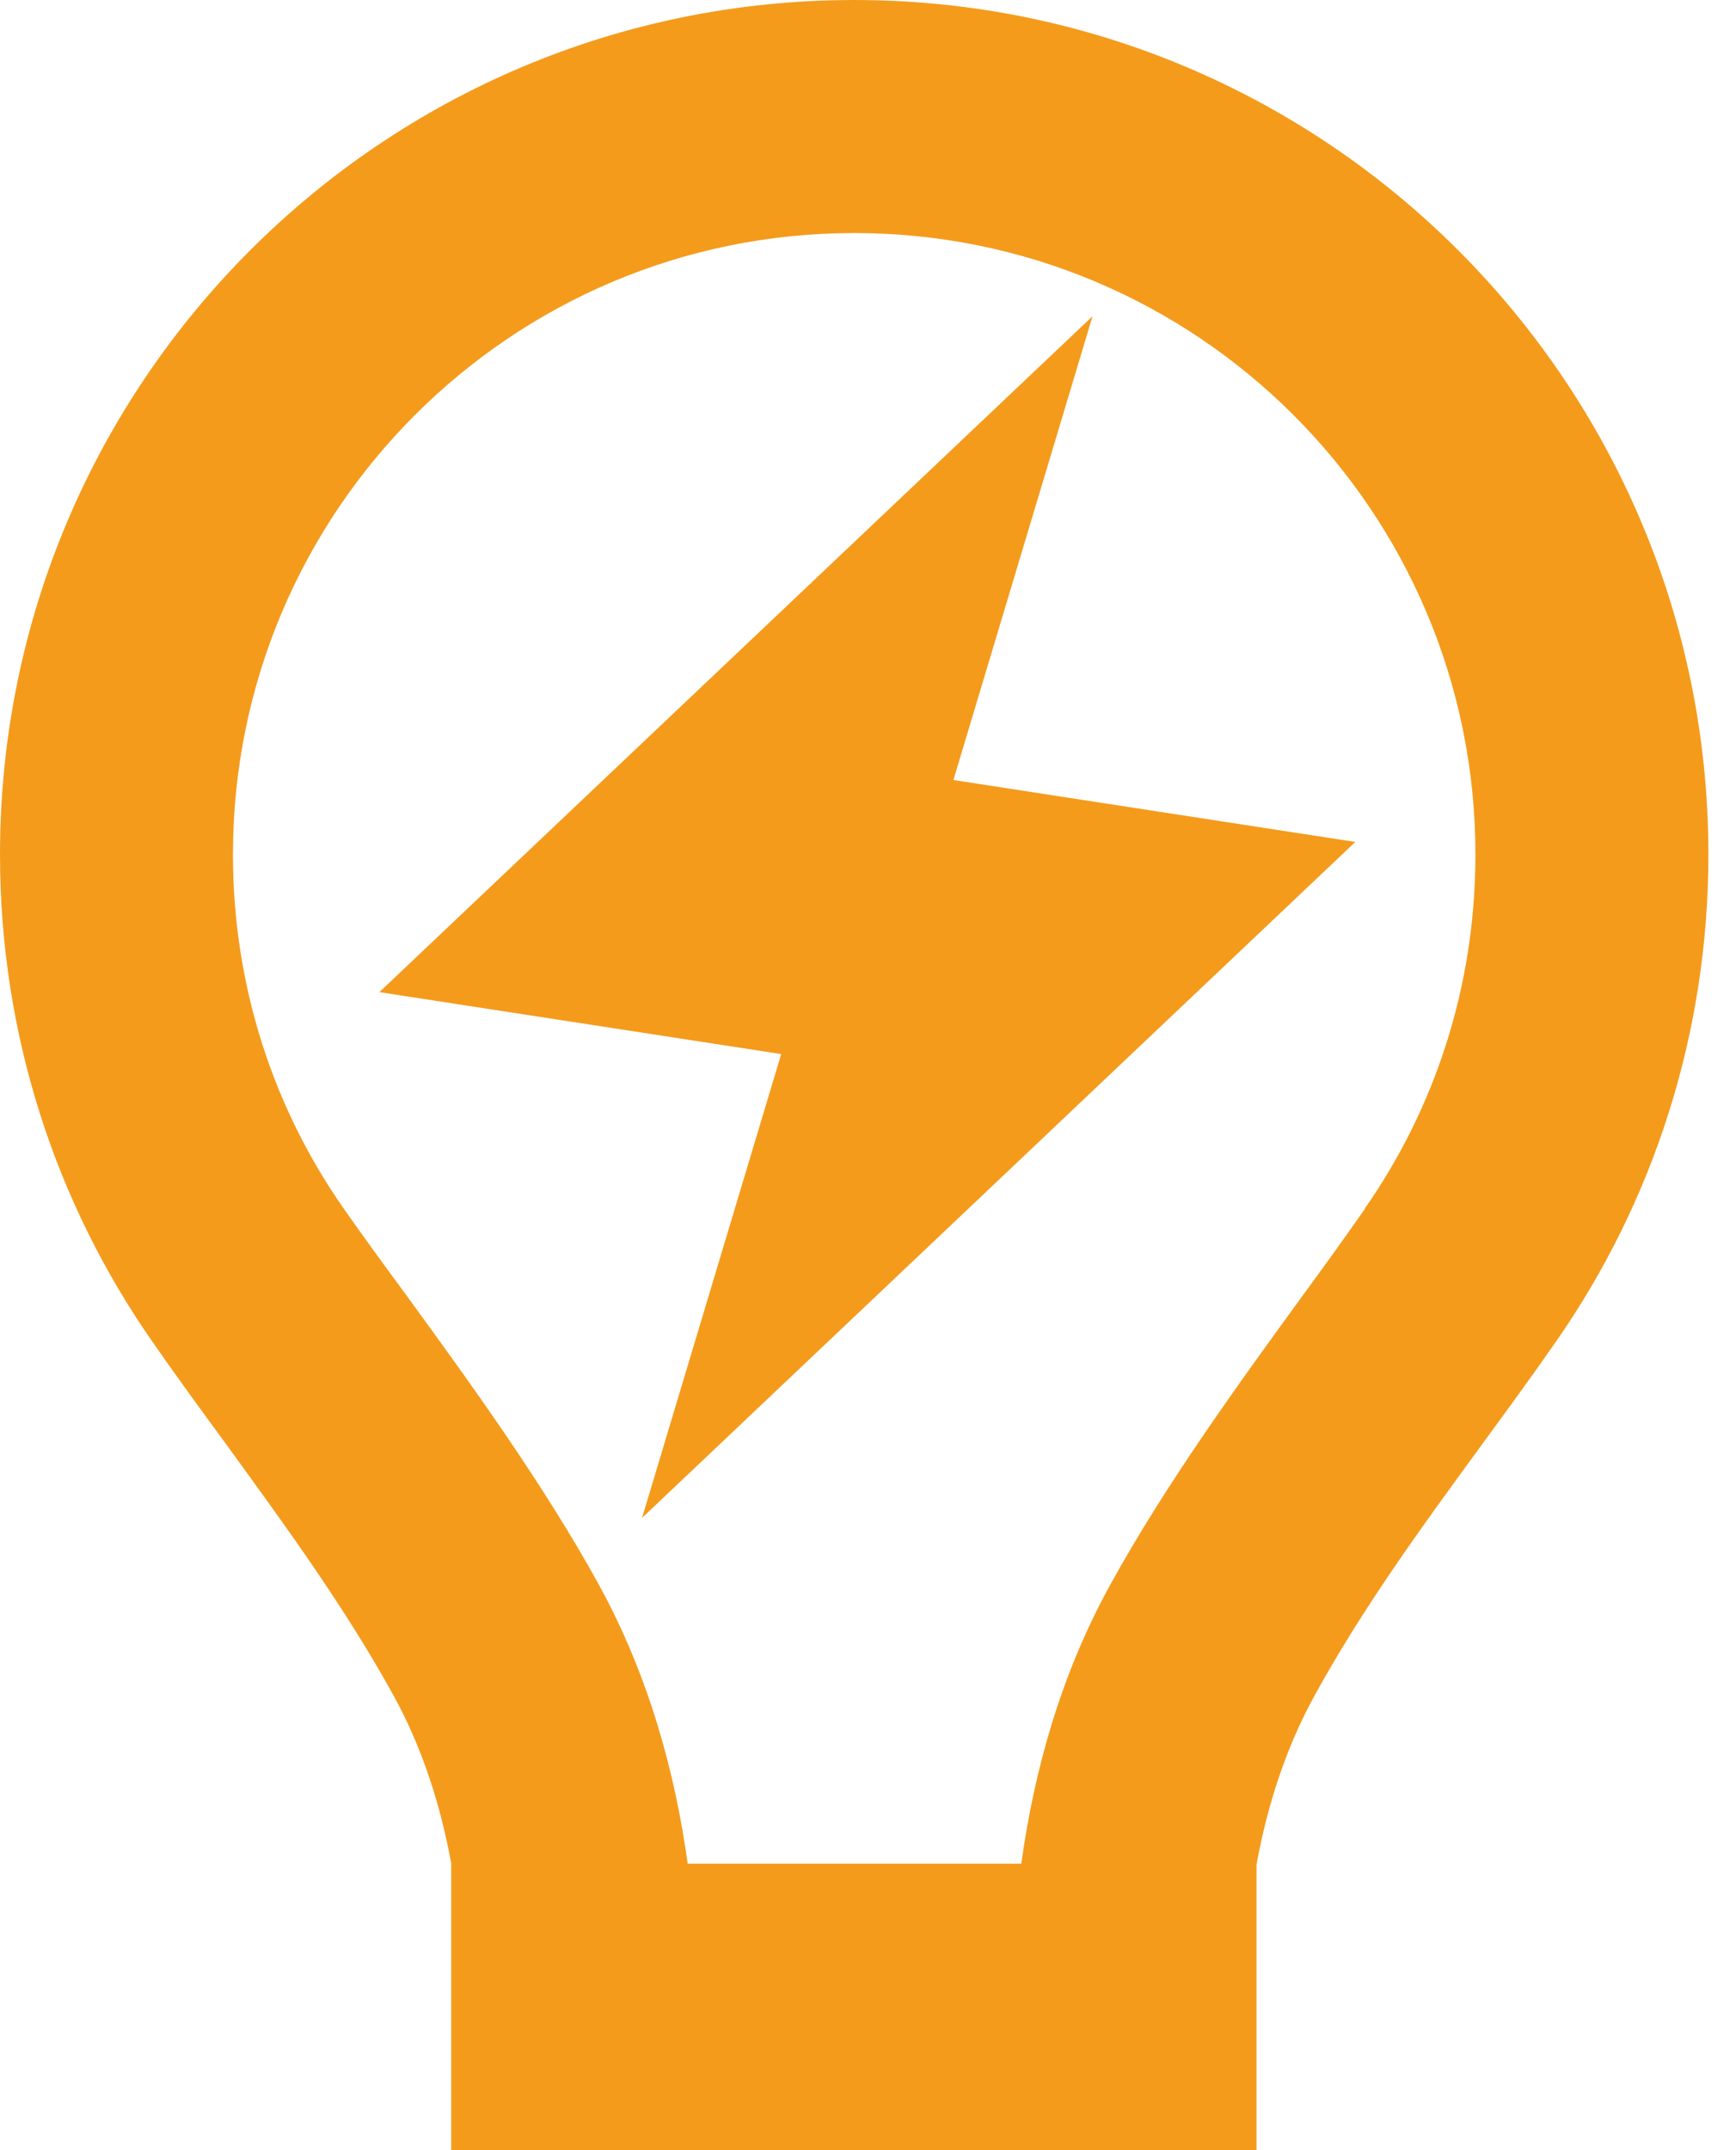 <svg width="21" height="26" viewBox="0 0 21 26" fill="none" xmlns="http://www.w3.org/2000/svg">
<path fill-rule="evenodd" clip-rule="evenodd" d="M16.51 14.613C17.355 13.404 17.848 11.93 17.848 10.333C17.848 6.182 14.484 2.818 10.333 2.818C6.182 2.818 2.818 6.182 2.818 10.333C2.818 11.93 3.311 13.404 4.157 14.613C4.374 14.924 4.632 15.277 4.908 15.652C5.666 16.692 6.57 17.936 7.245 19.163C7.855 20.278 8.166 21.439 8.319 22.536H12.354C12.507 21.44 12.818 20.276 13.427 19.169C14.102 17.942 15.007 16.698 15.764 15.658C16.04 15.283 16.292 14.93 16.51 14.619V14.613ZM15.2 22.545H15.2C15.329 21.841 15.547 21.154 15.893 20.52C16.474 19.457 17.197 18.465 17.919 17.478C18.224 17.061 18.529 16.645 18.823 16.222C19.985 14.555 20.666 12.523 20.666 10.333C20.666 4.626 16.04 0 10.333 0C4.626 0 0 4.626 0 10.333C0 12.523 0.681 14.555 1.838 16.216C2.131 16.639 2.437 17.056 2.742 17.473C3.464 18.465 4.186 19.457 4.767 20.514C5.113 21.147 5.33 21.832 5.459 22.536H5.458V26H15.2V22.545ZM4.589 11.997L13.216 3.824L11.533 9.432L16.395 10.181L7.767 18.354L9.45 12.746L4.589 11.997Z" fill="#F49B1C"/>
</svg>
